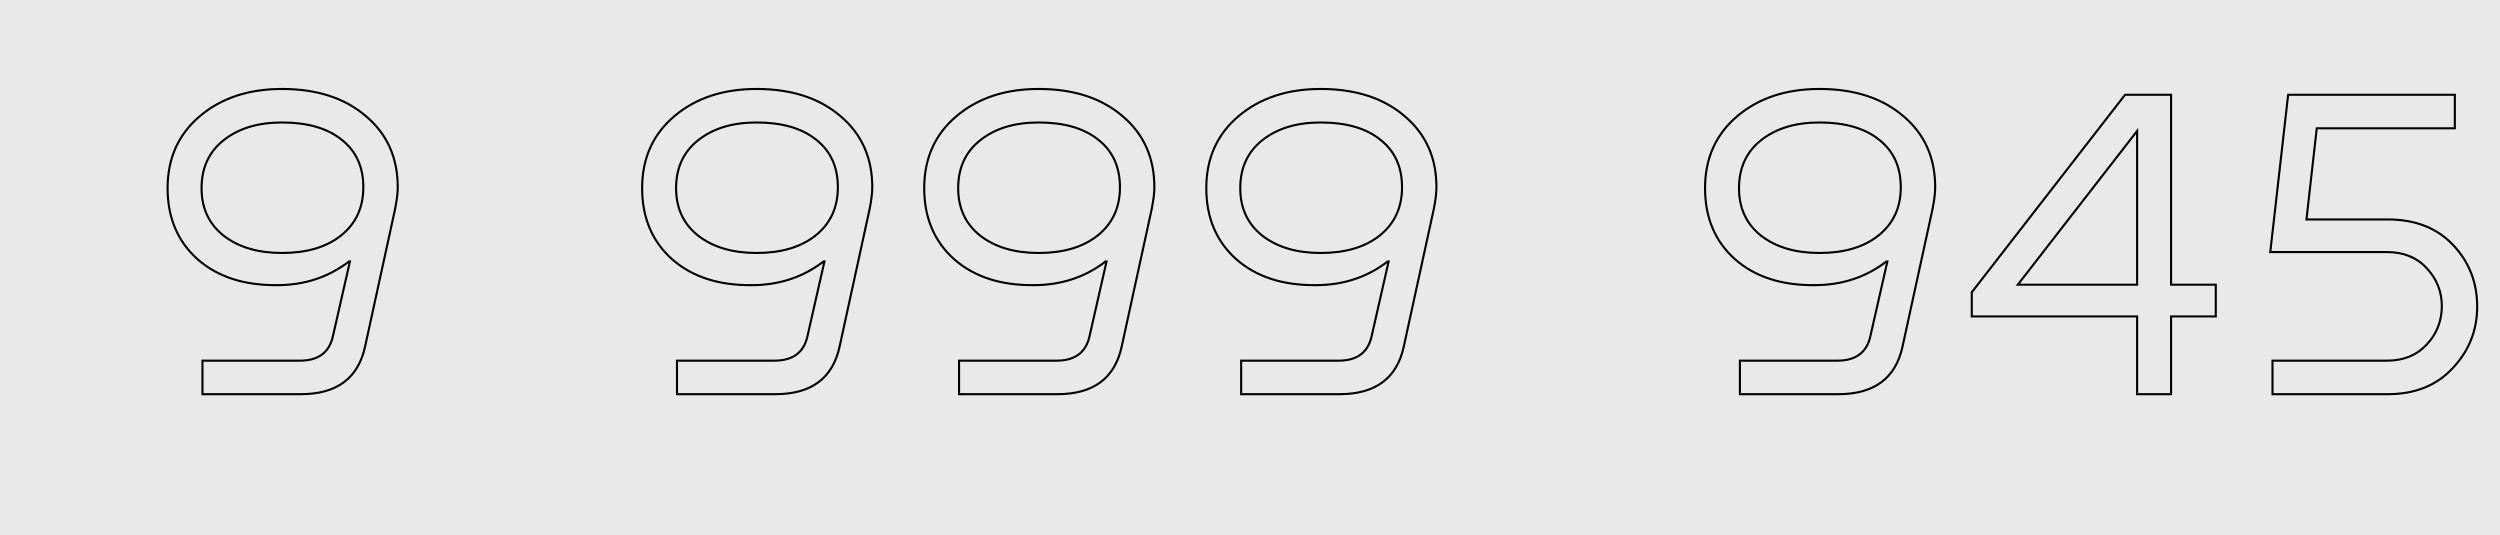 <?xml version="1.0" encoding="UTF-8"?> <svg xmlns="http://www.w3.org/2000/svg" width="1186" height="254" viewBox="0 0 1186 254" fill="none"> <rect width="1186" height="254" fill="#E9E9E9"></rect> <path d="M187.417 99.232L187.906 99.339L187.907 99.33L187.417 99.232ZM173.213 164.316L172.725 164.209L172.724 164.211L173.213 164.316ZM96.045 187H95.545V187.5H96.045V187ZM96.045 171.1V170.6H95.545V171.1H96.045ZM157.949 159.44L157.462 159.329L157.461 159.333L157.949 159.44ZM166.005 124.036L166.493 124.147L166.632 123.536H166.005V124.036ZM165.581 124.036V123.536H165.411L165.277 123.639L165.581 124.036ZM131.449 135.272V134.772L131.445 134.772L131.449 135.272ZM93.713 122.976L93.379 123.348L93.383 123.351L93.713 122.976ZM94.773 55.136L95.096 55.517L95.096 55.517L94.773 55.136ZM173.637 55.136L173.311 55.515L173.314 55.518L173.637 55.136ZM161.765 111.74L162.076 112.131L162.077 112.13L161.765 111.74ZM162.189 66.372L161.874 66.76L161.879 66.764L162.189 66.372ZM106.009 66.584L106.32 66.975L106.321 66.974L106.009 66.584ZM106.009 111.74L105.698 112.131L105.702 112.134L106.009 111.74ZM188.189 88.844C188.189 91.483 187.772 94.909 186.927 99.134L187.907 99.33C188.758 95.075 189.189 91.576 189.189 88.844H188.189ZM186.929 99.125L172.725 164.209L173.702 164.423L187.906 99.339L186.929 99.125ZM172.724 164.211C171.119 171.681 167.815 177.234 162.845 180.928C157.869 184.625 151.165 186.5 142.685 186.5V187.5C151.306 187.5 158.241 185.594 163.441 181.73C168.647 177.862 172.057 172.074 173.702 164.421L172.724 164.211ZM142.685 186.5H96.045V187.5H142.685V186.5ZM96.545 187V171.1H95.545V187H96.545ZM96.045 171.6H142.261V170.6H96.045V171.6ZM142.261 171.6C146.713 171.6 150.327 170.613 153.053 168.586C155.785 166.556 157.57 163.524 158.438 159.547L157.461 159.333C156.632 163.129 154.954 165.927 152.457 167.784C149.954 169.644 146.572 170.6 142.261 170.6V171.6ZM158.437 159.551L166.493 124.147L165.518 123.925L157.462 159.329L158.437 159.551ZM166.005 123.536H165.581V124.536H166.005V123.536ZM165.277 123.639C155.617 131.059 144.348 134.772 131.449 134.772V135.772C144.555 135.772 156.041 131.994 165.886 124.433L165.277 123.639ZM131.445 134.772C115.849 134.913 103.399 130.839 94.043 122.601L93.383 123.351C102.965 131.79 115.674 135.914 131.454 135.772L131.445 134.772ZM94.047 122.604C84.695 114.229 80.009 103.134 80.009 89.268H79.009C79.009 103.386 83.793 114.763 93.379 123.348L94.047 122.604ZM80.009 89.268C80.009 75.272 85.04 64.037 95.096 55.517L94.45 54.755C84.154 63.477 79.009 74.998 79.009 89.268H80.009ZM95.096 55.517C105.166 46.986 118.047 42.704 133.781 42.704V41.704C117.857 41.704 104.732 46.043 94.45 54.755L95.096 55.517ZM133.781 42.704C150.228 42.704 163.388 46.99 173.311 55.515L173.963 54.757C163.817 46.039 150.406 41.704 133.781 41.704V42.704ZM173.314 55.518C183.229 63.896 188.189 74.988 188.189 88.844H189.189C189.189 74.716 184.115 63.336 173.96 54.754L173.314 55.518ZM162.077 112.13C169.271 106.376 172.865 98.596 172.865 88.844H171.865C171.865 98.314 168.393 105.798 161.453 111.35L162.077 112.13ZM172.865 88.844C172.865 79.1 169.418 71.457 162.499 65.98L161.879 66.764C168.529 72.028 171.865 79.367 171.865 88.844H172.865ZM162.504 65.984C155.602 60.376 146.006 57.604 133.781 57.604V58.604C145.865 58.604 155.208 61.344 161.874 66.76L162.504 65.984ZM133.781 57.604C122.25 57.604 112.873 60.452 105.697 66.194L106.321 66.974C113.278 61.409 122.416 58.604 133.781 58.604V57.604ZM105.698 66.193C98.642 71.809 95.121 79.52 95.121 89.268H96.121C96.121 79.795 99.526 72.383 106.32 66.975L105.698 66.193ZM95.121 89.268C95.121 98.877 98.644 106.517 105.698 112.131L106.32 111.349C99.524 105.939 96.121 98.597 96.121 89.268H95.121ZM105.702 112.134C112.878 117.732 122.253 120.508 133.781 120.508V119.508C122.413 119.508 113.274 116.772 106.317 111.346L105.702 112.134ZM133.781 120.508C145.588 120.508 155.038 117.734 162.076 112.131L161.454 111.349C154.642 116.77 145.436 119.508 133.781 119.508V120.508Z" fill="black"></path> <path d="M412.535 99.232L413.023 99.339L413.025 99.33L412.535 99.232ZM398.331 164.316L397.842 164.209L397.842 164.211L398.331 164.316ZM321.163 187H320.663V187.5H321.163V187ZM321.163 171.1V170.6H320.663V171.1H321.163ZM383.067 159.44L382.579 159.329L382.578 159.333L383.067 159.44ZM391.123 124.036L391.61 124.147L391.749 123.536H391.123V124.036ZM390.699 124.036V123.536H390.529L390.394 123.639L390.699 124.036ZM356.567 135.272V134.772L356.562 134.772L356.567 135.272ZM318.831 122.976L318.497 123.348L318.5 123.351L318.831 122.976ZM319.891 55.136L320.214 55.517L320.214 55.517L319.891 55.136ZM398.755 55.136L398.429 55.515L398.432 55.518L398.755 55.136ZM386.883 111.74L387.194 112.131L387.195 112.13L386.883 111.74ZM387.307 66.372L386.992 66.76L386.997 66.764L387.307 66.372ZM331.127 66.584L331.438 66.975L331.439 66.974L331.127 66.584ZM331.127 111.74L330.815 112.131L330.819 112.134L331.127 111.74ZM413.307 88.844C413.307 91.483 412.89 94.909 412.045 99.134L413.025 99.33C413.876 95.075 414.307 91.576 414.307 88.844H413.307ZM412.046 99.125L397.842 164.209L398.819 164.423L413.023 99.339L412.046 99.125ZM397.842 164.211C396.236 171.681 392.933 177.234 387.963 180.928C382.986 184.625 376.283 186.5 367.803 186.5V187.5C376.424 187.5 383.359 185.594 388.559 181.73C393.765 177.862 397.175 172.074 398.82 164.421L397.842 164.211ZM367.803 186.5H321.163V187.5H367.803V186.5ZM321.663 187V171.1H320.663V187H321.663ZM321.163 171.6H367.379V170.6H321.163V171.6ZM367.379 171.6C371.831 171.6 375.445 170.613 378.171 168.586C380.903 166.556 382.688 163.524 383.555 159.547L382.578 159.333C381.75 163.129 380.072 165.927 377.575 167.784C375.072 169.644 371.689 170.6 367.379 170.6V171.6ZM383.554 159.551L391.61 124.147L390.635 123.925L382.579 159.329L383.554 159.551ZM391.123 123.536H390.699V124.536H391.123V123.536ZM390.394 123.639C380.735 131.059 369.466 134.772 356.567 134.772V135.772C369.673 135.772 381.159 131.994 391.003 124.433L390.394 123.639ZM356.562 134.772C340.966 134.913 328.517 130.839 319.161 122.601L318.5 123.351C328.083 131.79 340.791 135.914 356.571 135.772L356.562 134.772ZM319.164 122.604C309.812 114.229 305.127 103.134 305.127 89.268H304.127C304.127 103.386 308.911 114.763 318.497 123.348L319.164 122.604ZM305.127 89.268C305.127 75.272 310.158 64.037 320.214 55.517L319.568 54.755C309.272 63.477 304.127 74.998 304.127 89.268H305.127ZM320.214 55.517C330.284 46.986 343.165 42.704 358.899 42.704V41.704C342.974 41.704 329.85 46.043 319.568 54.755L320.214 55.517ZM358.899 42.704C375.346 42.704 388.506 46.99 398.429 55.515L399.081 54.757C388.934 46.039 375.524 41.704 358.899 41.704V42.704ZM398.432 55.518C408.346 63.896 413.307 74.988 413.307 88.844H414.307C414.307 74.716 409.233 63.336 399.078 54.754L398.432 55.518ZM387.195 112.13C394.389 106.376 397.983 98.596 397.983 88.844H396.983C396.983 98.314 393.51 105.798 386.571 111.35L387.195 112.13ZM397.983 88.844C397.983 79.1 394.535 71.457 387.617 65.98L386.997 66.764C393.646 72.028 396.983 79.367 396.983 88.844H397.983ZM387.622 65.984C380.72 60.376 371.124 57.604 358.899 57.604V58.604C370.983 58.604 380.326 61.344 386.992 66.76L387.622 65.984ZM358.899 57.604C347.368 57.604 337.991 60.452 330.815 66.194L331.439 66.974C338.396 61.409 347.534 58.604 358.899 58.604V57.604ZM330.815 66.193C323.76 71.809 320.239 79.52 320.239 89.268H321.239C321.239 79.795 324.643 72.383 331.438 66.975L330.815 66.193ZM320.239 89.268C320.239 98.877 323.762 106.517 330.815 112.131L331.438 111.349C324.641 105.939 321.239 98.597 321.239 89.268H320.239ZM330.819 112.134C337.996 117.732 347.371 120.508 358.899 120.508V119.508C347.531 119.508 338.391 116.772 331.434 111.346L330.819 112.134ZM358.899 120.508C370.706 120.508 380.155 117.734 387.194 112.131L386.571 111.349C379.76 116.77 370.553 119.508 358.899 119.508V120.508ZM546.357 99.232L546.845 99.339L546.847 99.33L546.357 99.232ZM532.153 164.316L531.664 164.209L531.664 164.211L532.153 164.316ZM454.985 187H454.485V187.5H454.985V187ZM454.985 171.1V170.6H454.485V171.1H454.985ZM516.889 159.44L516.401 159.329L516.4 159.333L516.889 159.44ZM524.945 124.036L525.432 124.147L525.571 123.536H524.945V124.036ZM524.521 124.036V123.536H524.351L524.216 123.639L524.521 124.036ZM490.389 135.272V134.772L490.384 134.772L490.389 135.272ZM452.653 122.976L452.319 123.348L452.322 123.351L452.653 122.976ZM453.713 55.136L454.036 55.517L454.036 55.517L453.713 55.136ZM532.577 55.136L532.251 55.515L532.254 55.518L532.577 55.136ZM520.705 111.74L521.016 112.131L521.017 112.13L520.705 111.74ZM521.129 66.372L520.813 66.76L520.818 66.764L521.129 66.372ZM464.949 66.584L465.26 66.975L465.261 66.974L464.949 66.584ZM464.949 111.74L464.637 112.131L464.641 112.134L464.949 111.74ZM547.129 88.844C547.129 91.483 546.711 94.909 545.866 99.134L546.847 99.33C547.698 95.075 548.129 91.576 548.129 88.844H547.129ZM545.868 99.125L531.664 164.209L532.641 164.423L546.845 99.339L545.868 99.125ZM531.664 164.211C530.058 171.681 526.755 177.234 521.784 180.928C516.808 184.625 510.105 186.5 501.625 186.5V187.5C510.246 187.5 517.181 185.594 522.381 181.73C527.586 177.862 530.996 172.074 532.641 164.421L531.664 164.211ZM501.625 186.5H454.985V187.5H501.625V186.5ZM455.485 187V171.1H454.485V187H455.485ZM454.985 171.6H501.201V170.6H454.985V171.6ZM501.201 171.6C505.653 171.6 509.267 170.613 511.993 168.586C514.725 166.556 516.509 163.524 517.377 159.547L516.4 159.333C515.572 163.129 513.894 165.927 511.396 167.784C508.893 169.644 505.511 170.6 501.201 170.6V171.6ZM517.376 159.551L525.432 124.147L524.457 123.925L516.401 159.329L517.376 159.551ZM524.945 123.536H524.521V124.536H524.945V123.536ZM524.216 123.639C514.557 131.059 503.288 134.772 490.389 134.772V135.772C503.495 135.772 514.981 131.994 524.825 124.433L524.216 123.639ZM490.384 134.772C474.788 134.913 462.339 130.839 452.983 122.601L452.322 123.351C461.905 131.79 474.613 135.914 490.393 135.772L490.384 134.772ZM452.986 122.604C443.634 114.229 438.949 103.134 438.949 89.268H437.949C437.949 103.386 442.732 114.763 452.319 123.348L452.986 122.604ZM438.949 89.268C438.949 75.272 443.979 64.037 454.036 55.517L453.389 54.755C443.094 63.477 437.949 74.998 437.949 89.268H438.949ZM454.036 55.517C464.105 46.986 476.986 42.704 492.721 42.704V41.704C476.796 41.704 463.672 46.043 453.389 54.755L454.036 55.517ZM492.721 42.704C509.168 42.704 522.328 46.99 532.251 55.515L532.902 54.757C522.756 46.039 509.345 41.704 492.721 41.704V42.704ZM532.254 55.518C542.168 63.896 547.129 74.988 547.129 88.844H548.129C548.129 74.716 543.054 63.336 532.899 54.754L532.254 55.518ZM521.017 112.13C528.21 106.376 531.805 98.596 531.805 88.844H530.805C530.805 98.314 527.332 105.798 520.392 111.35L521.017 112.13ZM531.805 88.844C531.805 79.1 528.357 71.457 521.439 65.98L520.818 66.764C527.468 72.028 530.805 79.367 530.805 88.844H531.805ZM521.444 65.984C514.542 60.376 504.946 57.604 492.721 57.604V58.604C504.805 58.604 514.148 61.344 520.813 66.76L521.444 65.984ZM492.721 57.604C481.19 57.604 471.813 60.452 464.636 66.194L465.261 66.974C472.218 61.409 481.355 58.604 492.721 58.604V57.604ZM464.637 66.193C457.581 71.809 454.061 79.52 454.061 89.268H455.061C455.061 79.795 458.465 72.383 465.26 66.975L464.637 66.193ZM454.061 89.268C454.061 98.877 457.583 106.517 464.637 112.131L465.26 111.349C458.463 105.939 455.061 98.597 455.061 89.268H454.061ZM464.641 112.134C471.817 117.732 481.192 120.508 492.721 120.508V119.508C481.353 119.508 472.213 116.772 465.256 111.346L464.641 112.134ZM492.721 120.508C504.527 120.508 513.977 117.734 521.016 112.131L520.393 111.349C513.581 116.77 504.375 119.508 492.721 119.508V120.508ZM680.178 99.232L680.667 99.339L680.669 99.33L680.178 99.232ZM665.974 164.316L665.486 164.209L665.485 164.211L665.974 164.316ZM588.806 187H588.306V187.5H588.806V187ZM588.806 171.1V170.6H588.306V171.1H588.806ZM650.71 159.44L650.223 159.329L650.222 159.333L650.71 159.44ZM658.766 124.036L659.254 124.147L659.393 123.536H658.766V124.036ZM658.342 124.036V123.536H658.172L658.038 123.639L658.342 124.036ZM624.21 135.272V134.772L624.206 134.772L624.21 135.272ZM586.474 122.976L586.141 123.348L586.144 123.351L586.474 122.976ZM587.534 55.136L587.857 55.517L587.857 55.517L587.534 55.136ZM666.398 55.136L666.072 55.515L666.076 55.518L666.398 55.136ZM654.526 111.74L654.838 112.131L654.839 112.13L654.526 111.74ZM654.95 66.372L654.635 66.76L654.64 66.764L654.95 66.372ZM598.77 66.584L599.082 66.975L599.083 66.974L598.77 66.584ZM598.77 111.74L598.459 112.131L598.463 112.134L598.77 111.74ZM680.95 88.844C680.95 91.483 680.533 94.909 679.688 99.134L680.669 99.33C681.52 95.075 681.95 91.576 681.95 88.844H680.95ZM679.69 99.125L665.486 164.209L666.463 164.423L680.667 99.339L679.69 99.125ZM665.485 164.211C663.88 171.681 660.576 177.234 655.606 180.928C650.63 184.625 643.927 186.5 635.446 186.5V187.5C644.067 187.5 651.003 185.594 656.202 181.73C661.408 177.862 664.818 172.074 666.463 164.421L665.485 164.211ZM635.446 186.5H588.806V187.5H635.446V186.5ZM589.306 187V171.1H588.306V187H589.306ZM588.806 171.6H635.022V170.6H588.806V171.6ZM635.022 171.6C639.474 171.6 643.088 170.613 645.814 168.586C648.546 166.556 650.331 163.524 651.199 159.547L650.222 159.333C649.394 163.129 647.715 165.927 645.218 167.784C642.715 169.644 639.333 170.6 635.022 170.6V171.6ZM651.198 159.551L659.254 124.147L658.279 123.925L650.223 159.329L651.198 159.551ZM658.766 123.536H658.342V124.536H658.766V123.536ZM658.038 123.639C648.378 131.059 637.11 134.772 624.21 134.772V135.772C637.316 135.772 648.802 131.994 658.647 124.433L658.038 123.639ZM624.206 134.772C608.61 134.913 596.161 130.839 586.805 122.601L586.144 123.351C595.727 131.79 608.435 135.914 624.215 135.772L624.206 134.772ZM586.808 122.604C577.456 114.229 572.77 103.134 572.77 89.268H571.77C571.77 103.386 576.554 114.763 586.141 123.348L586.808 122.604ZM572.77 89.268C572.77 75.272 577.801 64.037 587.857 55.517L587.211 54.755C576.915 63.477 571.77 74.998 571.77 89.268H572.77ZM587.857 55.517C597.927 46.986 610.808 42.704 626.542 42.704V41.704C610.618 41.704 597.494 46.043 587.211 54.755L587.857 55.517ZM626.542 42.704C642.99 42.704 656.149 46.99 666.072 55.515L666.724 54.757C656.578 46.039 643.167 41.704 626.542 41.704V42.704ZM666.076 55.518C675.99 63.896 680.95 74.988 680.95 88.844H681.95C681.95 74.716 676.876 63.336 666.721 54.754L666.076 55.518ZM654.839 112.13C662.032 106.376 665.626 98.596 665.626 88.844H664.626C664.626 98.314 661.154 105.798 654.214 111.35L654.839 112.13ZM665.626 88.844C665.626 79.1 662.179 71.457 655.261 65.98L654.64 66.764C661.29 72.028 664.626 79.367 664.626 88.844H665.626ZM655.266 65.984C648.363 60.376 638.767 57.604 626.542 57.604V58.604C638.626 58.604 647.969 61.344 654.635 66.76L655.266 65.984ZM626.542 57.604C615.011 57.604 605.635 60.452 598.458 66.194L599.083 66.974C606.039 61.409 615.177 58.604 626.542 58.604V57.604ZM598.459 66.193C591.403 71.809 587.882 79.52 587.882 89.268H588.882C588.882 79.795 592.287 72.383 599.082 66.975L598.459 66.193ZM587.882 89.268C587.882 98.877 591.405 106.517 598.459 112.131L599.082 111.349C592.285 105.939 588.882 98.597 588.882 89.268H587.882ZM598.463 112.134C605.639 117.732 615.014 120.508 626.542 120.508V119.508C615.174 119.508 606.035 116.772 599.078 111.346L598.463 112.134ZM626.542 120.508C638.349 120.508 647.799 117.734 654.838 112.131L654.215 111.349C647.403 116.77 638.197 119.508 626.542 119.508V120.508Z" fill="black"></path> <path d="M916.782 99.232L917.27 99.339L917.272 99.33L916.782 99.232ZM902.578 164.316L902.089 164.209L902.089 164.211L902.578 164.316ZM825.41 187H824.91V187.5H825.41V187ZM825.41 171.1V170.6H824.91V171.1H825.41ZM887.314 159.44L886.826 159.329L886.825 159.333L887.314 159.44ZM895.37 124.036L895.857 124.147L895.996 123.536H895.37V124.036ZM894.946 124.036V123.536H894.776L894.641 123.639L894.946 124.036ZM860.814 135.272V134.772L860.809 134.772L860.814 135.272ZM823.078 122.976L822.744 123.348L822.747 123.351L823.078 122.976ZM824.138 55.136L824.461 55.517L824.461 55.517L824.138 55.136ZM903.002 55.136L902.676 55.515L902.679 55.518L903.002 55.136ZM891.13 111.74L891.441 112.131L891.442 112.13L891.13 111.74ZM891.554 66.372L891.238 66.76L891.243 66.764L891.554 66.372ZM835.374 66.584L835.685 66.975L835.686 66.974L835.374 66.584ZM835.374 111.74L835.062 112.131L835.066 112.134L835.374 111.74ZM917.554 88.844C917.554 91.483 917.136 94.909 916.291 99.134L917.272 99.33C918.123 95.075 918.554 91.576 918.554 88.844H917.554ZM916.293 99.125L902.089 164.209L903.066 164.423L917.27 99.339L916.293 99.125ZM902.089 164.211C900.483 171.681 897.18 177.234 892.209 180.928C887.233 184.625 880.53 186.5 872.05 186.5V187.5C880.671 187.5 887.606 185.594 892.806 181.73C898.011 177.862 901.421 172.074 903.066 164.421L902.089 164.211ZM872.05 186.5H825.41V187.5H872.05V186.5ZM825.91 187V171.1H824.91V187H825.91ZM825.41 171.6H871.626V170.6H825.41V171.6ZM871.626 171.6C876.078 171.6 879.692 170.613 882.418 168.586C885.15 166.556 886.934 163.524 887.802 159.547L886.825 159.333C885.997 163.129 884.319 165.927 881.821 167.784C879.318 169.644 875.936 170.6 871.626 170.6V171.6ZM887.801 159.551L895.857 124.147L894.882 123.925L886.826 159.329L887.801 159.551ZM895.37 123.536H894.946V124.536H895.37V123.536ZM894.641 123.639C884.982 131.059 873.713 134.772 860.814 134.772V135.772C873.92 135.772 885.406 131.994 895.25 124.433L894.641 123.639ZM860.809 134.772C845.213 134.913 832.764 130.839 823.408 122.601L822.747 123.351C832.33 131.79 845.038 135.914 860.818 135.772L860.809 134.772ZM823.411 122.604C814.059 114.229 809.374 103.134 809.374 89.268H808.374C808.374 103.386 813.157 114.763 822.744 123.348L823.411 122.604ZM809.374 89.268C809.374 75.272 814.404 64.037 824.461 55.517L823.814 54.755C813.519 63.477 808.374 74.998 808.374 89.268H809.374ZM824.461 55.517C834.53 46.986 847.411 42.704 863.146 42.704V41.704C847.221 41.704 834.097 46.043 823.814 54.755L824.461 55.517ZM863.146 42.704C879.593 42.704 892.753 46.99 902.676 55.515L903.327 54.757C893.181 46.039 879.77 41.704 863.146 41.704V42.704ZM902.679 55.518C912.593 63.896 917.554 74.988 917.554 88.844H918.554C918.554 74.716 913.479 63.336 903.324 54.754L902.679 55.518ZM891.442 112.13C898.635 106.376 902.23 98.596 902.23 88.844H901.23C901.23 98.314 897.757 105.798 890.817 111.35L891.442 112.13ZM902.23 88.844C902.23 79.1 898.782 71.457 891.864 65.98L891.243 66.764C897.893 72.028 901.23 79.367 901.23 88.844H902.23ZM891.869 65.984C884.967 60.376 875.371 57.604 863.146 57.604V58.604C875.23 58.604 884.573 61.344 891.238 66.76L891.869 65.984ZM863.146 57.604C851.615 57.604 842.238 60.452 835.061 66.194L835.686 66.974C842.643 61.409 851.78 58.604 863.146 58.604V57.604ZM835.062 66.193C828.006 71.809 824.486 79.52 824.486 89.268H825.486C825.486 79.795 828.89 72.383 835.685 66.975L835.062 66.193ZM824.486 89.268C824.486 98.877 828.008 106.517 835.062 112.131L835.685 111.349C828.888 105.939 825.486 98.597 825.486 89.268H824.486ZM835.066 112.134C842.242 117.732 851.617 120.508 863.146 120.508V119.508C851.778 119.508 842.638 116.772 835.681 111.346L835.066 112.134ZM863.146 120.508C874.952 120.508 884.402 117.734 891.441 112.131L890.818 111.349C884.006 116.77 874.8 119.508 863.146 119.508V120.508ZM1029.96 135.06H1029.46V135.56H1029.96V135.06ZM1051.16 135.06H1051.66V134.56H1051.16V135.06ZM1051.16 150.112V150.612H1051.66V150.112H1051.16ZM1029.96 150.112V149.612H1029.46V150.112H1029.96ZM1029.96 187V187.5H1030.46V187H1029.96ZM1013.85 187H1013.35V187.5H1013.85V187ZM1013.85 150.112H1014.35V149.612H1013.85V150.112ZM935.409 150.112H934.909V150.612H935.409V150.112ZM935.409 138.664L935.014 138.357L934.909 138.493V138.664H935.409ZM1008.13 44.96V44.46H1007.88L1007.73 44.654L1008.13 44.96ZM1029.96 44.96H1030.46V44.46H1029.96V44.96ZM1013.85 62.132H1014.35V60.672L1013.45 61.825L1013.85 62.132ZM957.245 135.06L956.85 134.753L956.224 135.56H957.245V135.06ZM1013.85 135.06V135.56H1014.35V135.06H1013.85ZM1029.96 135.56H1051.16V134.56H1029.96V135.56ZM1050.66 135.06V150.112H1051.66V135.06H1050.66ZM1051.16 149.612H1029.96V150.612H1051.16V149.612ZM1029.46 150.112V187H1030.46V150.112H1029.46ZM1029.96 186.5H1013.85V187.5H1029.96V186.5ZM1014.35 187V150.112H1013.35V187H1014.35ZM1013.85 149.612H935.409V150.612H1013.85V149.612ZM935.909 150.112V138.664H934.909V150.112H935.909ZM935.804 138.971L1008.52 45.267L1007.73 44.654L935.014 138.357L935.804 138.971ZM1008.13 45.46H1029.96V44.46H1008.13V45.46ZM1029.46 44.96V135.06H1030.46V44.96H1029.46ZM1013.45 61.825L956.85 134.753L957.64 135.367L1014.24 62.439L1013.45 61.825ZM957.245 135.56H1013.85V134.56H957.245V135.56ZM1014.35 135.06V62.132H1013.35V135.06H1014.35ZM1094.19 104.108L1093.69 104.052L1093.63 104.608H1094.19V104.108ZM1163.72 116.192L1163.36 116.536L1163.36 116.536L1163.72 116.192ZM1163.51 174.704L1163.15 174.36L1163.15 174.363L1163.51 174.704ZM1078.08 187H1077.58V187.5H1078.08V187ZM1078.08 171.1V170.6H1077.58V171.1H1078.08ZM1151 163.68L1150.64 163.332L1150.64 163.337L1151 163.68ZM1158.42 145.448L1158.92 145.458V145.448H1158.42ZM1151.22 127.216L1150.85 127.554L1150.85 127.559L1151.22 127.216ZM1077.02 119.584L1076.52 119.528L1076.46 120.084H1077.02V119.584ZM1085.5 44.96V44.46H1085.05L1085 44.904L1085.5 44.96ZM1164.57 44.96H1165.07V44.46H1164.57V44.96ZM1164.57 60.86V61.36H1165.07V60.86H1164.57ZM1099.06 60.86V60.36H1098.62L1098.57 60.804L1099.06 60.86ZM1094.19 104.608H1132.77V103.608H1094.19V104.608ZM1132.77 104.608C1145.66 104.608 1155.84 108.597 1163.36 116.536L1164.09 115.848C1156.34 107.675 1145.89 103.608 1132.77 103.608V104.608ZM1163.36 116.536C1170.9 124.496 1174.67 134.123 1174.67 145.448H1175.67C1175.67 133.877 1171.81 124 1164.09 115.848L1163.36 116.536ZM1174.67 145.448C1174.67 156.627 1170.83 166.256 1163.15 174.36L1163.87 175.048C1171.74 166.758 1175.67 156.883 1175.67 145.448H1174.67ZM1163.15 174.363C1155.62 182.444 1145.52 186.5 1132.77 186.5V187.5C1145.75 187.5 1156.14 183.359 1163.88 175.045L1163.15 174.363ZM1132.77 186.5H1078.08V187.5H1132.77V186.5ZM1078.58 187V171.1H1077.58V187H1078.58ZM1078.08 171.6H1132.35V170.6H1078.08V171.6ZM1132.35 171.6C1140.24 171.6 1146.59 169.085 1151.37 164.023L1150.64 163.337C1146.08 168.169 1140 170.6 1132.35 170.6V171.6ZM1151.36 164.028C1156.26 158.986 1158.78 152.786 1158.92 145.458L1157.92 145.438C1157.78 152.526 1155.36 158.48 1150.64 163.332L1151.36 164.028ZM1158.92 145.448C1158.92 138.255 1156.47 132.055 1151.58 126.873L1150.85 127.559C1155.57 132.553 1157.92 138.508 1157.92 145.448H1158.92ZM1151.58 126.878C1146.81 121.671 1140.38 119.084 1132.35 119.084V120.084C1140.14 120.084 1146.29 122.585 1150.85 127.554L1151.58 126.878ZM1132.35 119.084H1077.02V120.084H1132.35V119.084ZM1077.51 119.64L1085.99 45.017L1085 44.904L1076.52 119.528L1077.51 119.64ZM1085.5 45.46H1164.57V44.46H1085.5V45.46ZM1164.07 44.96V60.86H1165.07V44.96H1164.07ZM1164.57 60.36H1099.06V61.36H1164.57V60.36ZM1098.57 60.804L1093.69 104.052L1094.68 104.164L1099.56 60.916L1098.57 60.804Z" fill="black"></path> </svg> 